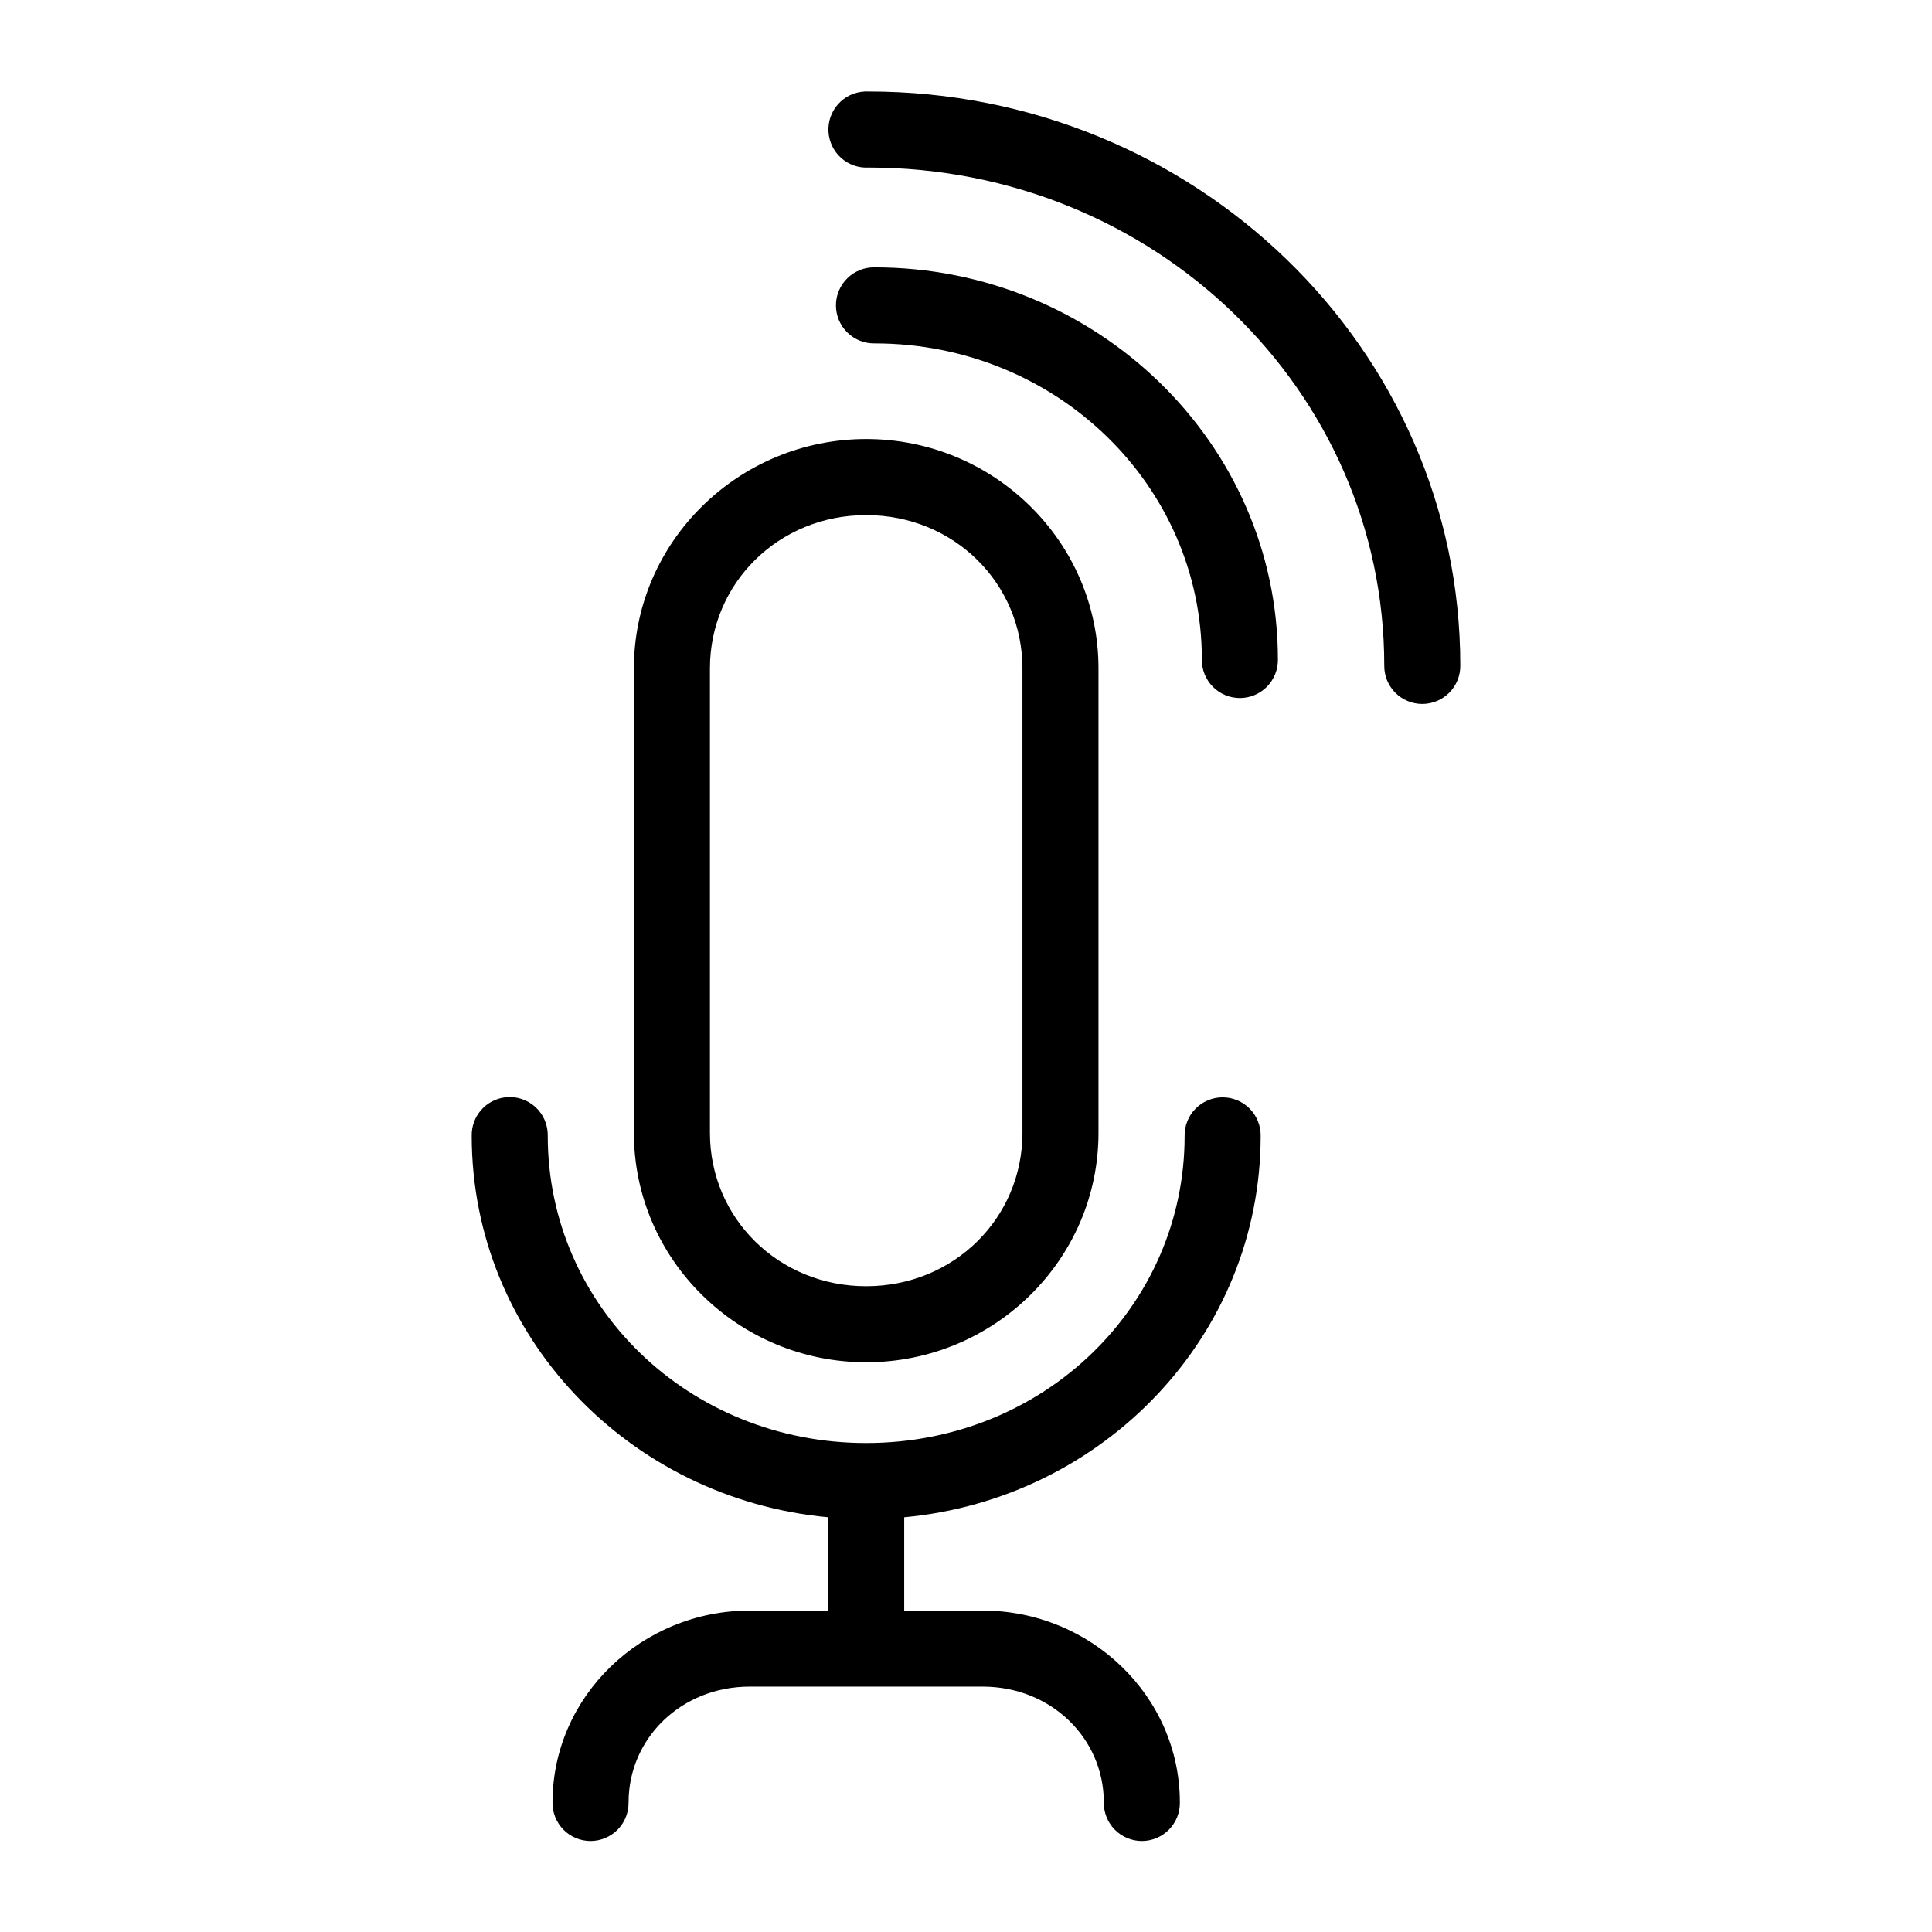 <?xml version="1.0" encoding="UTF-8"?>
<!-- Uploaded to: ICON Repo, www.iconrepo.com, Generator: ICON Repo Mixer Tools -->
<svg fill="#000000" width="800px" height="800px" version="1.1" viewBox="144 144 512 512" xmlns="http://www.w3.org/2000/svg">
 <path d="m373.08 168.25c-2.676 0.145-5.18 1.348-6.965 3.34-1.789 1.992-2.711 4.613-2.562 7.289 0.145 2.672 1.348 5.176 3.34 6.961 1.992 1.789 4.613 2.711 7.289 2.562 75.801 0 136.66 59.094 136.66 131.93-0.039 2.699 1.008 5.297 2.902 7.219 1.891 1.922 4.477 3.004 7.176 3.004 2.695 0 5.281-1.082 7.176-3.004 1.891-1.922 2.938-4.519 2.898-7.219 0-84.094-70.465-152.09-156.81-152.09-0.367-0.02-0.738-0.02-1.102 0zm2.676 46.602c-2.699-0.039-5.297 1.008-7.219 2.902s-3.004 4.477-3.004 7.176c0 2.695 1.082 5.281 3.004 7.176 1.922 1.895 4.519 2.938 7.219 2.898 48.207 0 86.75 37.625 86.75 83.758-0.039 2.699 1.004 5.297 2.898 7.219 1.895 1.922 4.481 3.004 7.176 3.004 2.699 0 5.281-1.082 7.176-3.004 1.895-1.922 2.938-4.519 2.902-7.219 0-57.383-48.156-103.91-106.9-103.91zm-2.207 45.5c-33.855 0-61.559 27.219-61.559 60.773v123.12c0 33.555 27.703 60.773 61.559 60.773 33.859 0 61.562-27.219 61.562-60.773v-123.12c0-33.555-27.703-60.773-61.562-60.773zm0 20.152c23.23 0 41.41 18.07 41.41 40.621v123.12c0 22.551-18.18 40.621-41.41 40.621-23.227 0-41.406-18.07-41.406-40.621v-123.12c0-22.551 18.18-40.621 41.406-40.621zm-95.566 154.29c-5.191 0.57-9.086 5.012-8.973 10.234 0 52.926 41.578 96.168 94.465 101.07v24.719h-20.781c-28.582 0-52.27 22.672-52.27 50.855-0.039 2.695 1.004 5.297 2.898 7.215 1.895 1.922 4.477 3.004 7.176 3.004 2.699 0 5.281-1.082 7.176-3.004 1.895-1.918 2.938-4.519 2.902-7.215 0-17.023 13.988-30.703 32.117-30.703h61.715c18.129 0 32.117 13.68 32.117 30.703-0.035 2.695 1.008 5.297 2.902 7.215 1.895 1.922 4.477 3.004 7.176 3.004 2.695 0 5.281-1.082 7.176-3.004 1.895-1.918 2.938-4.519 2.898-7.215 0-28.184-23.688-50.855-52.27-50.855h-20.781v-24.719c52.887-4.906 94.465-48.148 94.465-101.07 0.039-2.699-1.008-5.297-2.902-7.219s-4.477-3-7.176-3c-2.695 0-5.281 1.078-7.176 3-1.895 1.922-2.938 4.519-2.898 7.219 0 45.059-37.293 81.395-84.391 81.395-47.094 0-84.387-36.336-84.387-81.395 0.062-2.902-1.129-5.691-3.269-7.652-2.141-1.957-5.023-2.898-7.91-2.582z"/>
</svg>